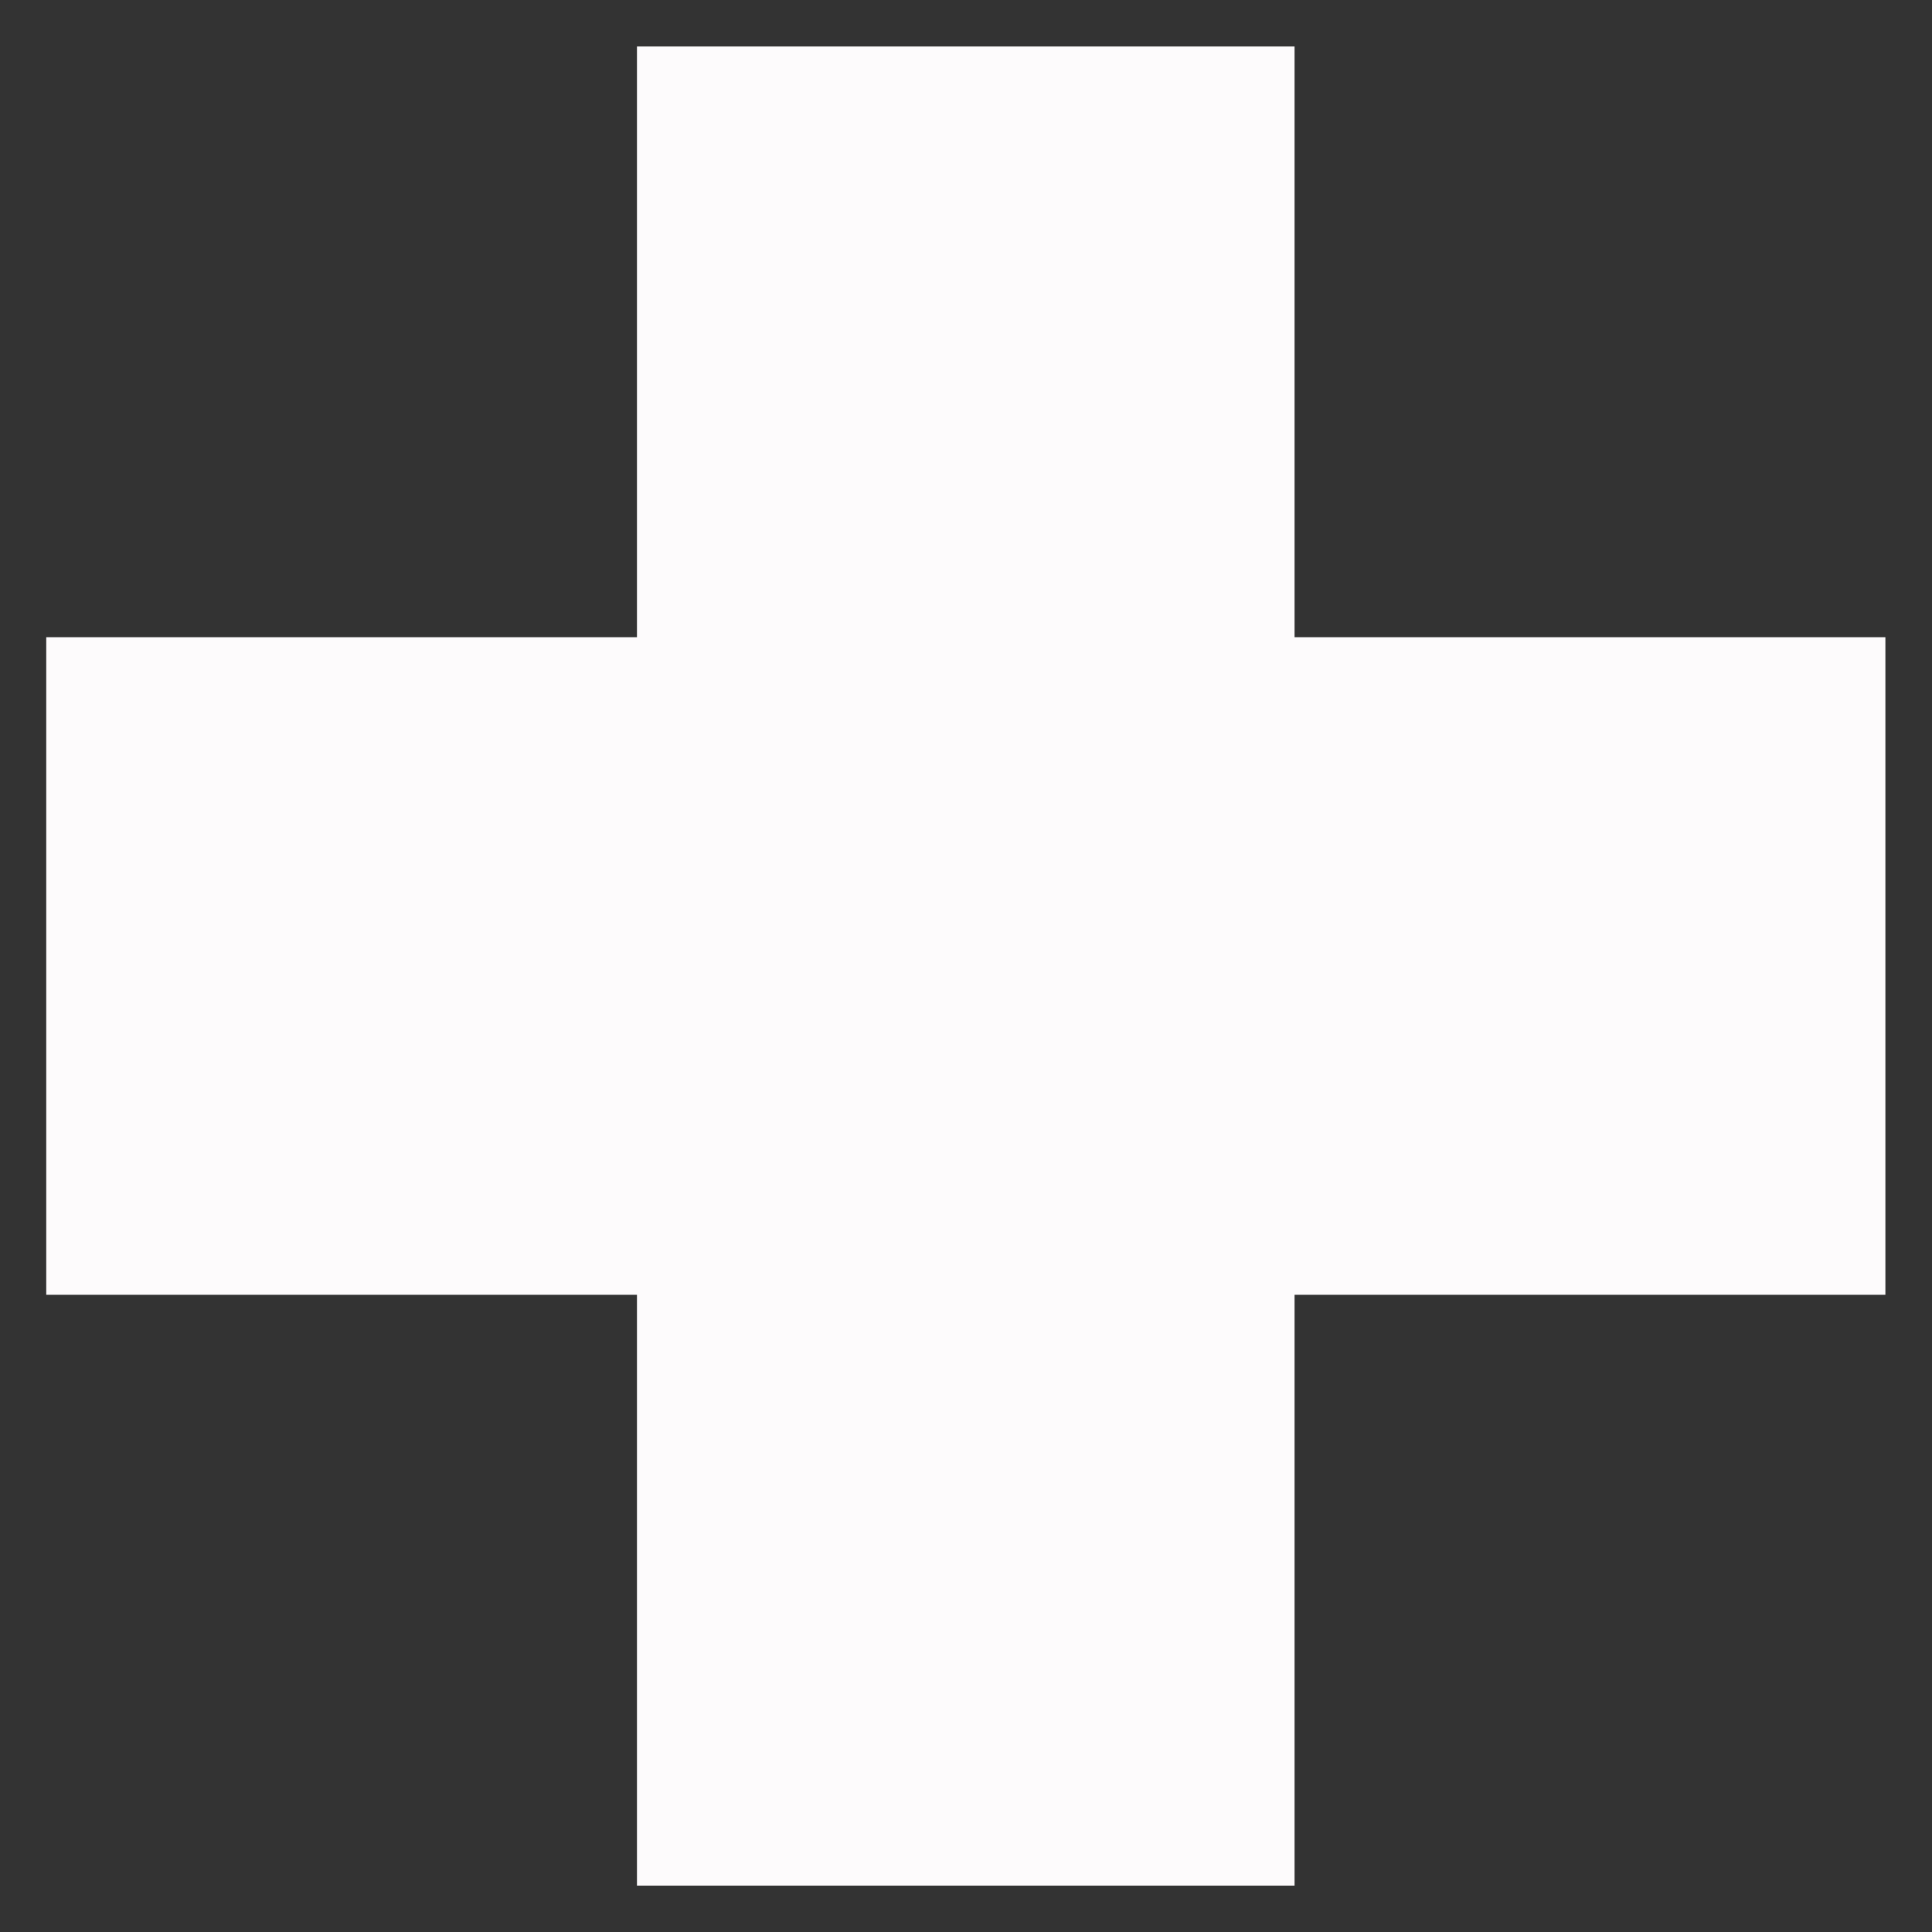 <svg width="16" height="16" viewBox="0 0 16 16" fill="none" xmlns="http://www.w3.org/2000/svg">
<rect x="0" y="0" width="16" height="16" fill="#333333" stroke="none"/>
<path d="M5.275 15.616V0.385H10.721V15.616H5.275ZM0.383 10.723V5.277H15.614V10.723H0.383Z" fill="#FDFBFC"/>
</svg>
